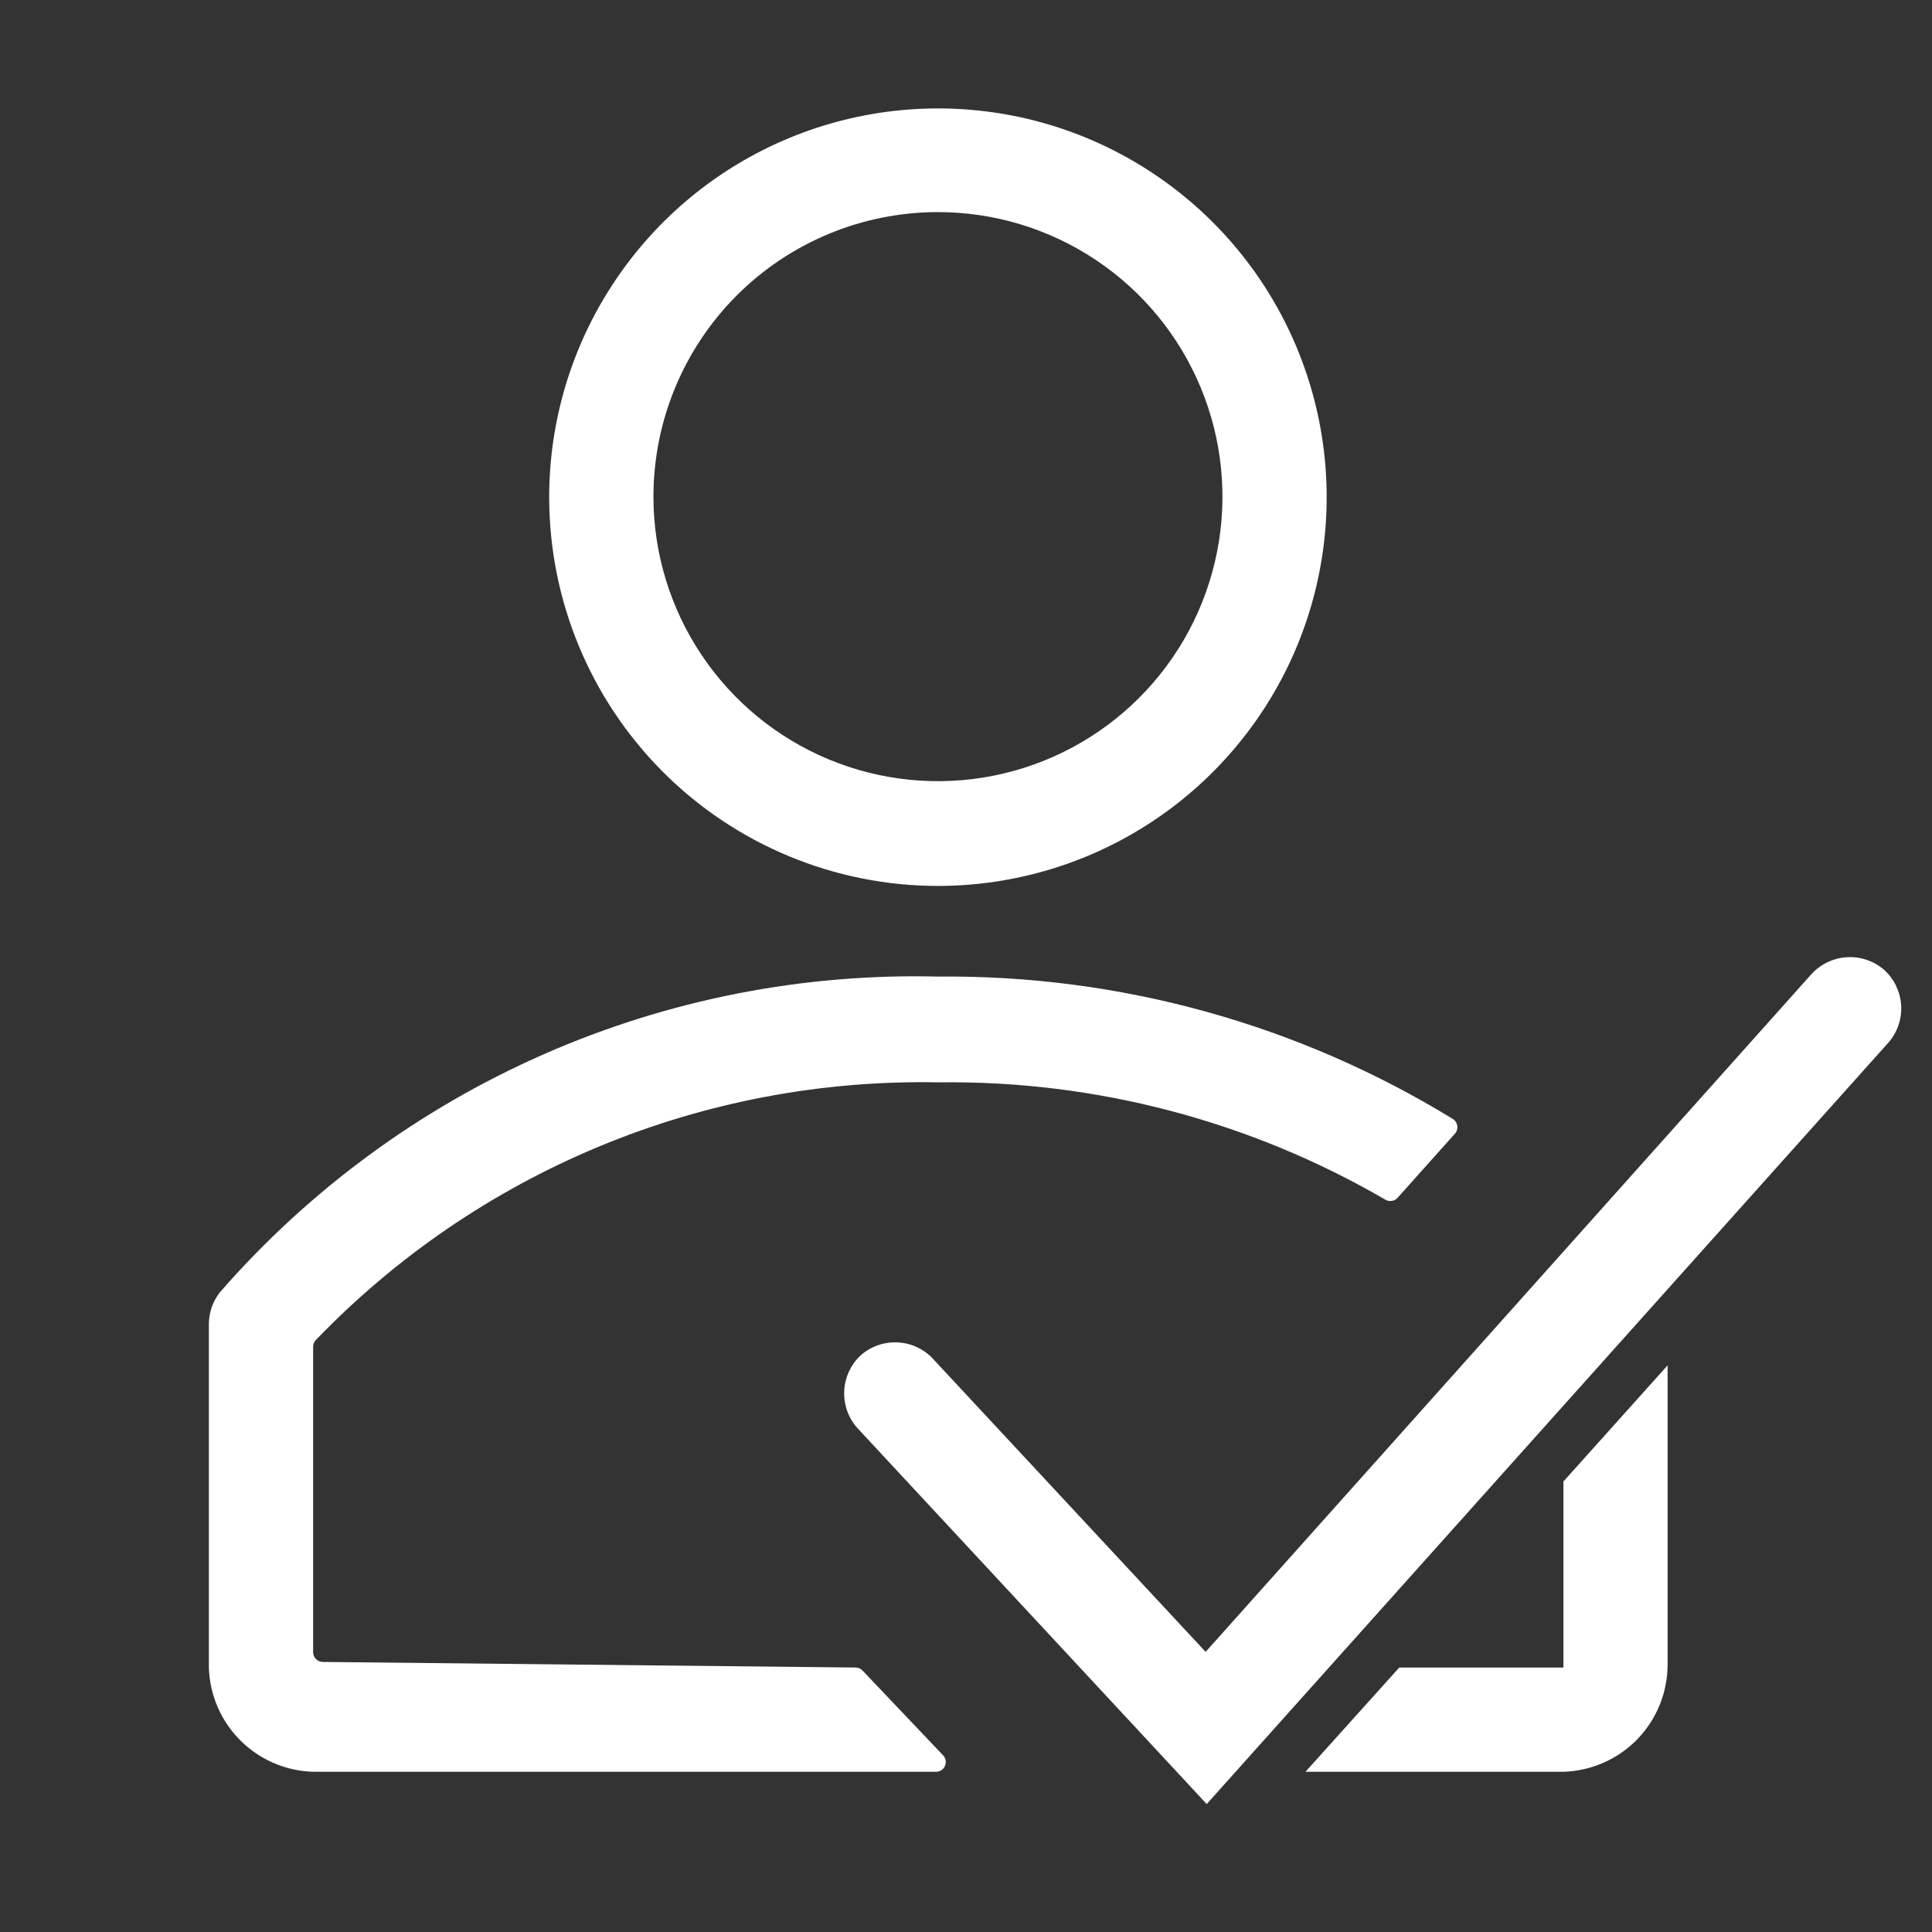 <?xml version="1.0" encoding="utf-8"?>
<svg xmlns="http://www.w3.org/2000/svg" fill="none" height="100%" overflow="visible" preserveAspectRatio="none" style="display: block;" viewBox="0 0 27 27" width="100%">
<rect x="0" y="0" width="27" height="27" fill="#333333" stroke="none"/>
<g id="SVGRepo_iconCarrier">
<path d="M13.101 12.381C14.176 12.382 15.227 12.065 16.121 11.469C17.015 10.873 17.713 10.024 18.125 9.032C18.537 8.039 18.646 6.947 18.437 5.893C18.228 4.838 17.712 3.87 16.952 3.109C16.193 2.349 15.225 1.83 14.171 1.62C13.117 1.41 12.024 1.517 11.031 1.928C10.038 2.339 9.189 3.035 8.592 3.929C7.994 4.822 7.675 5.873 7.675 6.948C7.675 8.387 8.247 9.768 9.264 10.787C10.281 11.805 11.661 12.379 13.101 12.381ZM13.101 2.964C13.888 2.963 14.658 3.195 15.313 3.632C15.968 4.068 16.478 4.689 16.78 5.416C17.082 6.143 17.161 6.943 17.008 7.715C16.855 8.487 16.476 9.196 15.92 9.752C15.363 10.309 14.654 10.688 13.882 10.841C13.11 10.994 12.31 10.915 11.583 10.613C10.856 10.311 10.235 9.8 9.799 9.145C9.363 8.49 9.13 7.72 9.132 6.933C9.134 5.881 9.553 4.873 10.296 4.129C11.04 3.385 12.049 2.966 13.101 2.964Z" fill="white" id="Vector"/>
<path d="M4.51 23.226C4.436 23.225 4.376 23.164 4.376 23.089V18.822C4.376 18.787 4.389 18.753 4.413 18.728C5.53 17.567 6.874 16.647 8.362 16.027C9.866 15.4 11.485 15.094 13.114 15.126C15.307 15.097 17.466 15.664 19.361 16.766C19.417 16.799 19.489 16.788 19.532 16.739L20.333 15.843C20.389 15.78 20.375 15.682 20.304 15.638C18.143 14.313 15.651 13.623 13.114 13.648C11.219 13.6 9.336 13.97 7.6 14.733C5.864 15.496 4.318 16.632 3.072 18.061C2.975 18.186 2.921 18.339 2.919 18.498V23.224C2.909 23.621 3.057 24.005 3.33 24.293C3.603 24.581 3.979 24.749 4.376 24.761H13.081C13.201 24.761 13.262 24.617 13.18 24.531L12.054 23.346C12.029 23.319 11.994 23.304 11.957 23.304L4.51 23.226Z" fill="white" id="Vector_2"/>
<path d="M21.849 23.224V23.304H19.555L18.244 24.761H21.849C22.24 24.749 22.612 24.585 22.884 24.304C23.156 24.022 23.307 23.645 23.305 23.253V19.081L21.849 20.704V23.224Z" fill="white" id="Vector_3"/>
<path d="M26.338 13.56C26.194 13.432 26.005 13.366 25.813 13.377C25.62 13.388 25.44 13.475 25.311 13.618L16.849 23.085L13.062 19.015C13 18.942 12.924 18.882 12.839 18.839C12.754 18.795 12.661 18.769 12.566 18.762C12.47 18.754 12.374 18.766 12.283 18.795C12.192 18.825 12.108 18.872 12.036 18.934C11.964 18.999 11.907 19.077 11.866 19.165C11.825 19.252 11.802 19.346 11.798 19.442C11.794 19.538 11.809 19.634 11.842 19.725C11.876 19.815 11.926 19.898 11.992 19.968L16.864 25.212L26.396 14.565C26.518 14.422 26.58 14.238 26.569 14.051C26.558 13.864 26.475 13.688 26.338 13.56Z" fill="white" id="Vector_4"/>
<g id="Vector_5">
</g>
</g>
</svg>